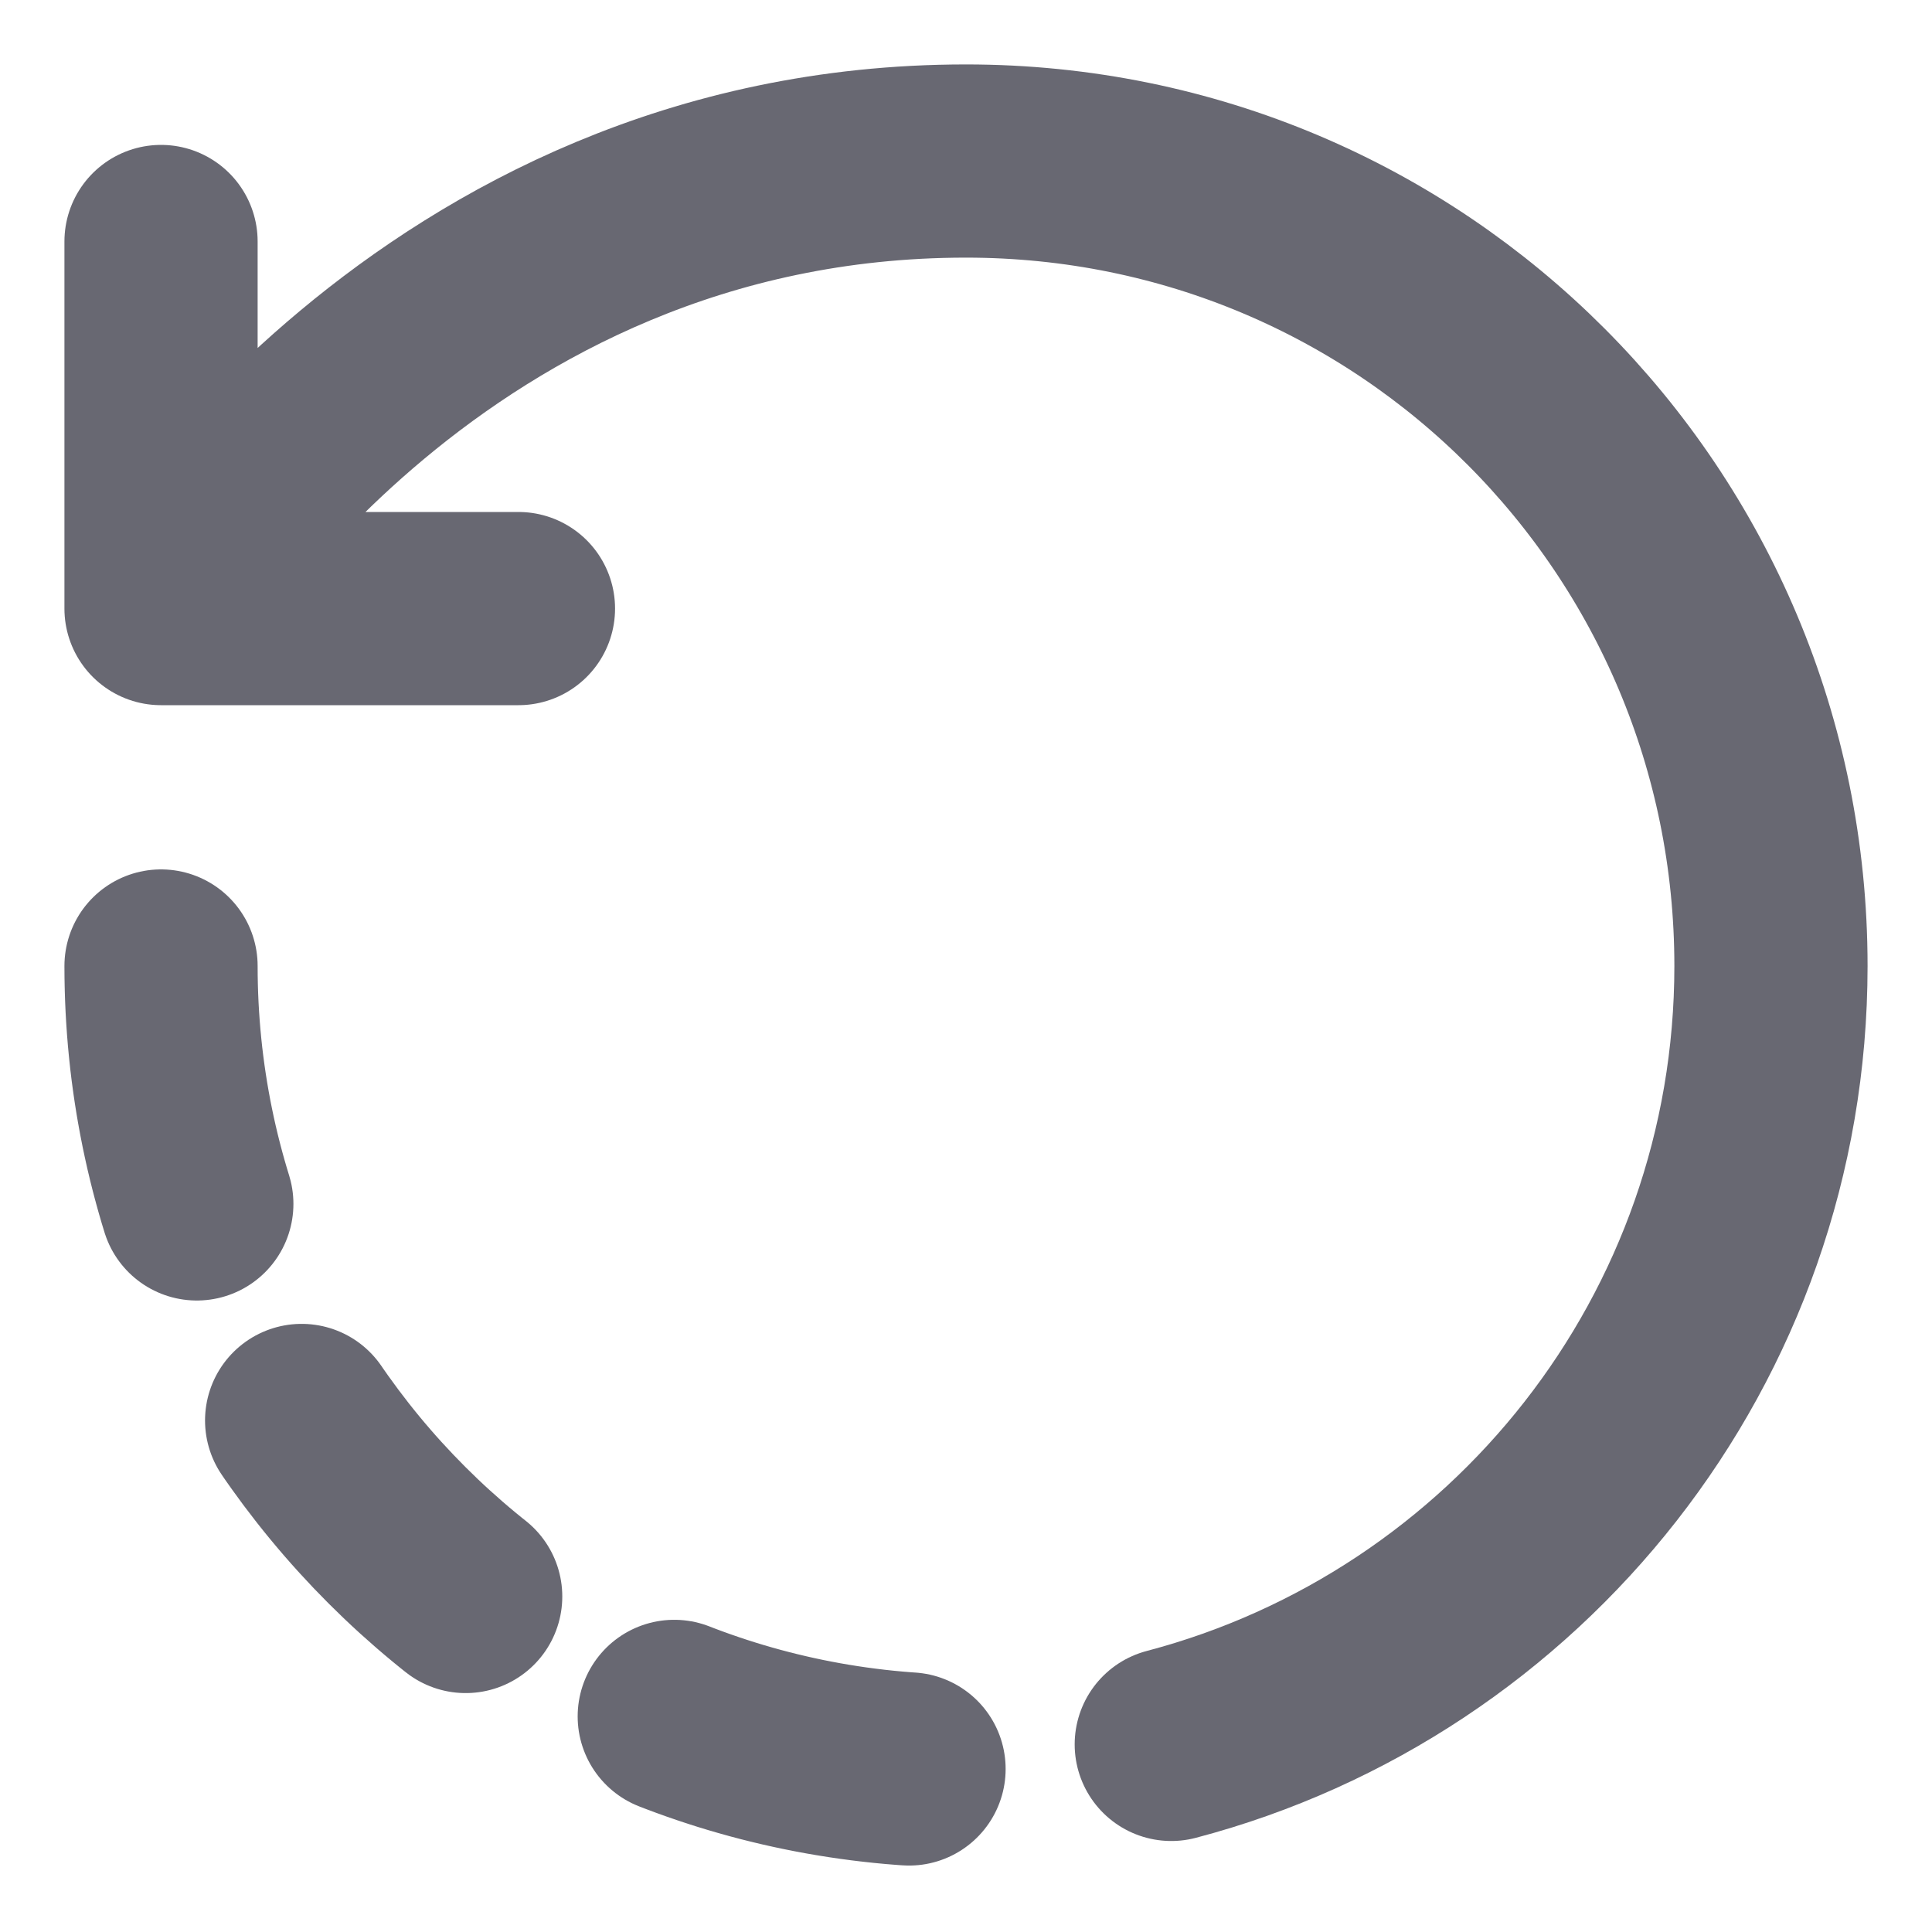 <svg width="20" height="20" viewBox="0 0 20 20" fill="none" xmlns="http://www.w3.org/2000/svg">
<path d="M12.125 18.058C15.7 17.117 18.333 13.867 18.333 10C18.333 5.4 14.633 1.667 10 1.667C4.441 1.667 1.667 6.3 1.667 6.3M1.667 6.3V2.5M1.667 6.3H3.341H5.367" stroke="#040415" stroke-opacity="0.6" stroke-width="2" stroke-linecap="round" stroke-linejoin="round"/>
<path d="M1.667 10C1.667 14.6 5.4 18.333 10 18.333" stroke="#040415" stroke-opacity="0.6" stroke-width="2" stroke-linecap="round" stroke-linejoin="round" stroke-dasharray="2.5 2.5"/>
</svg>
